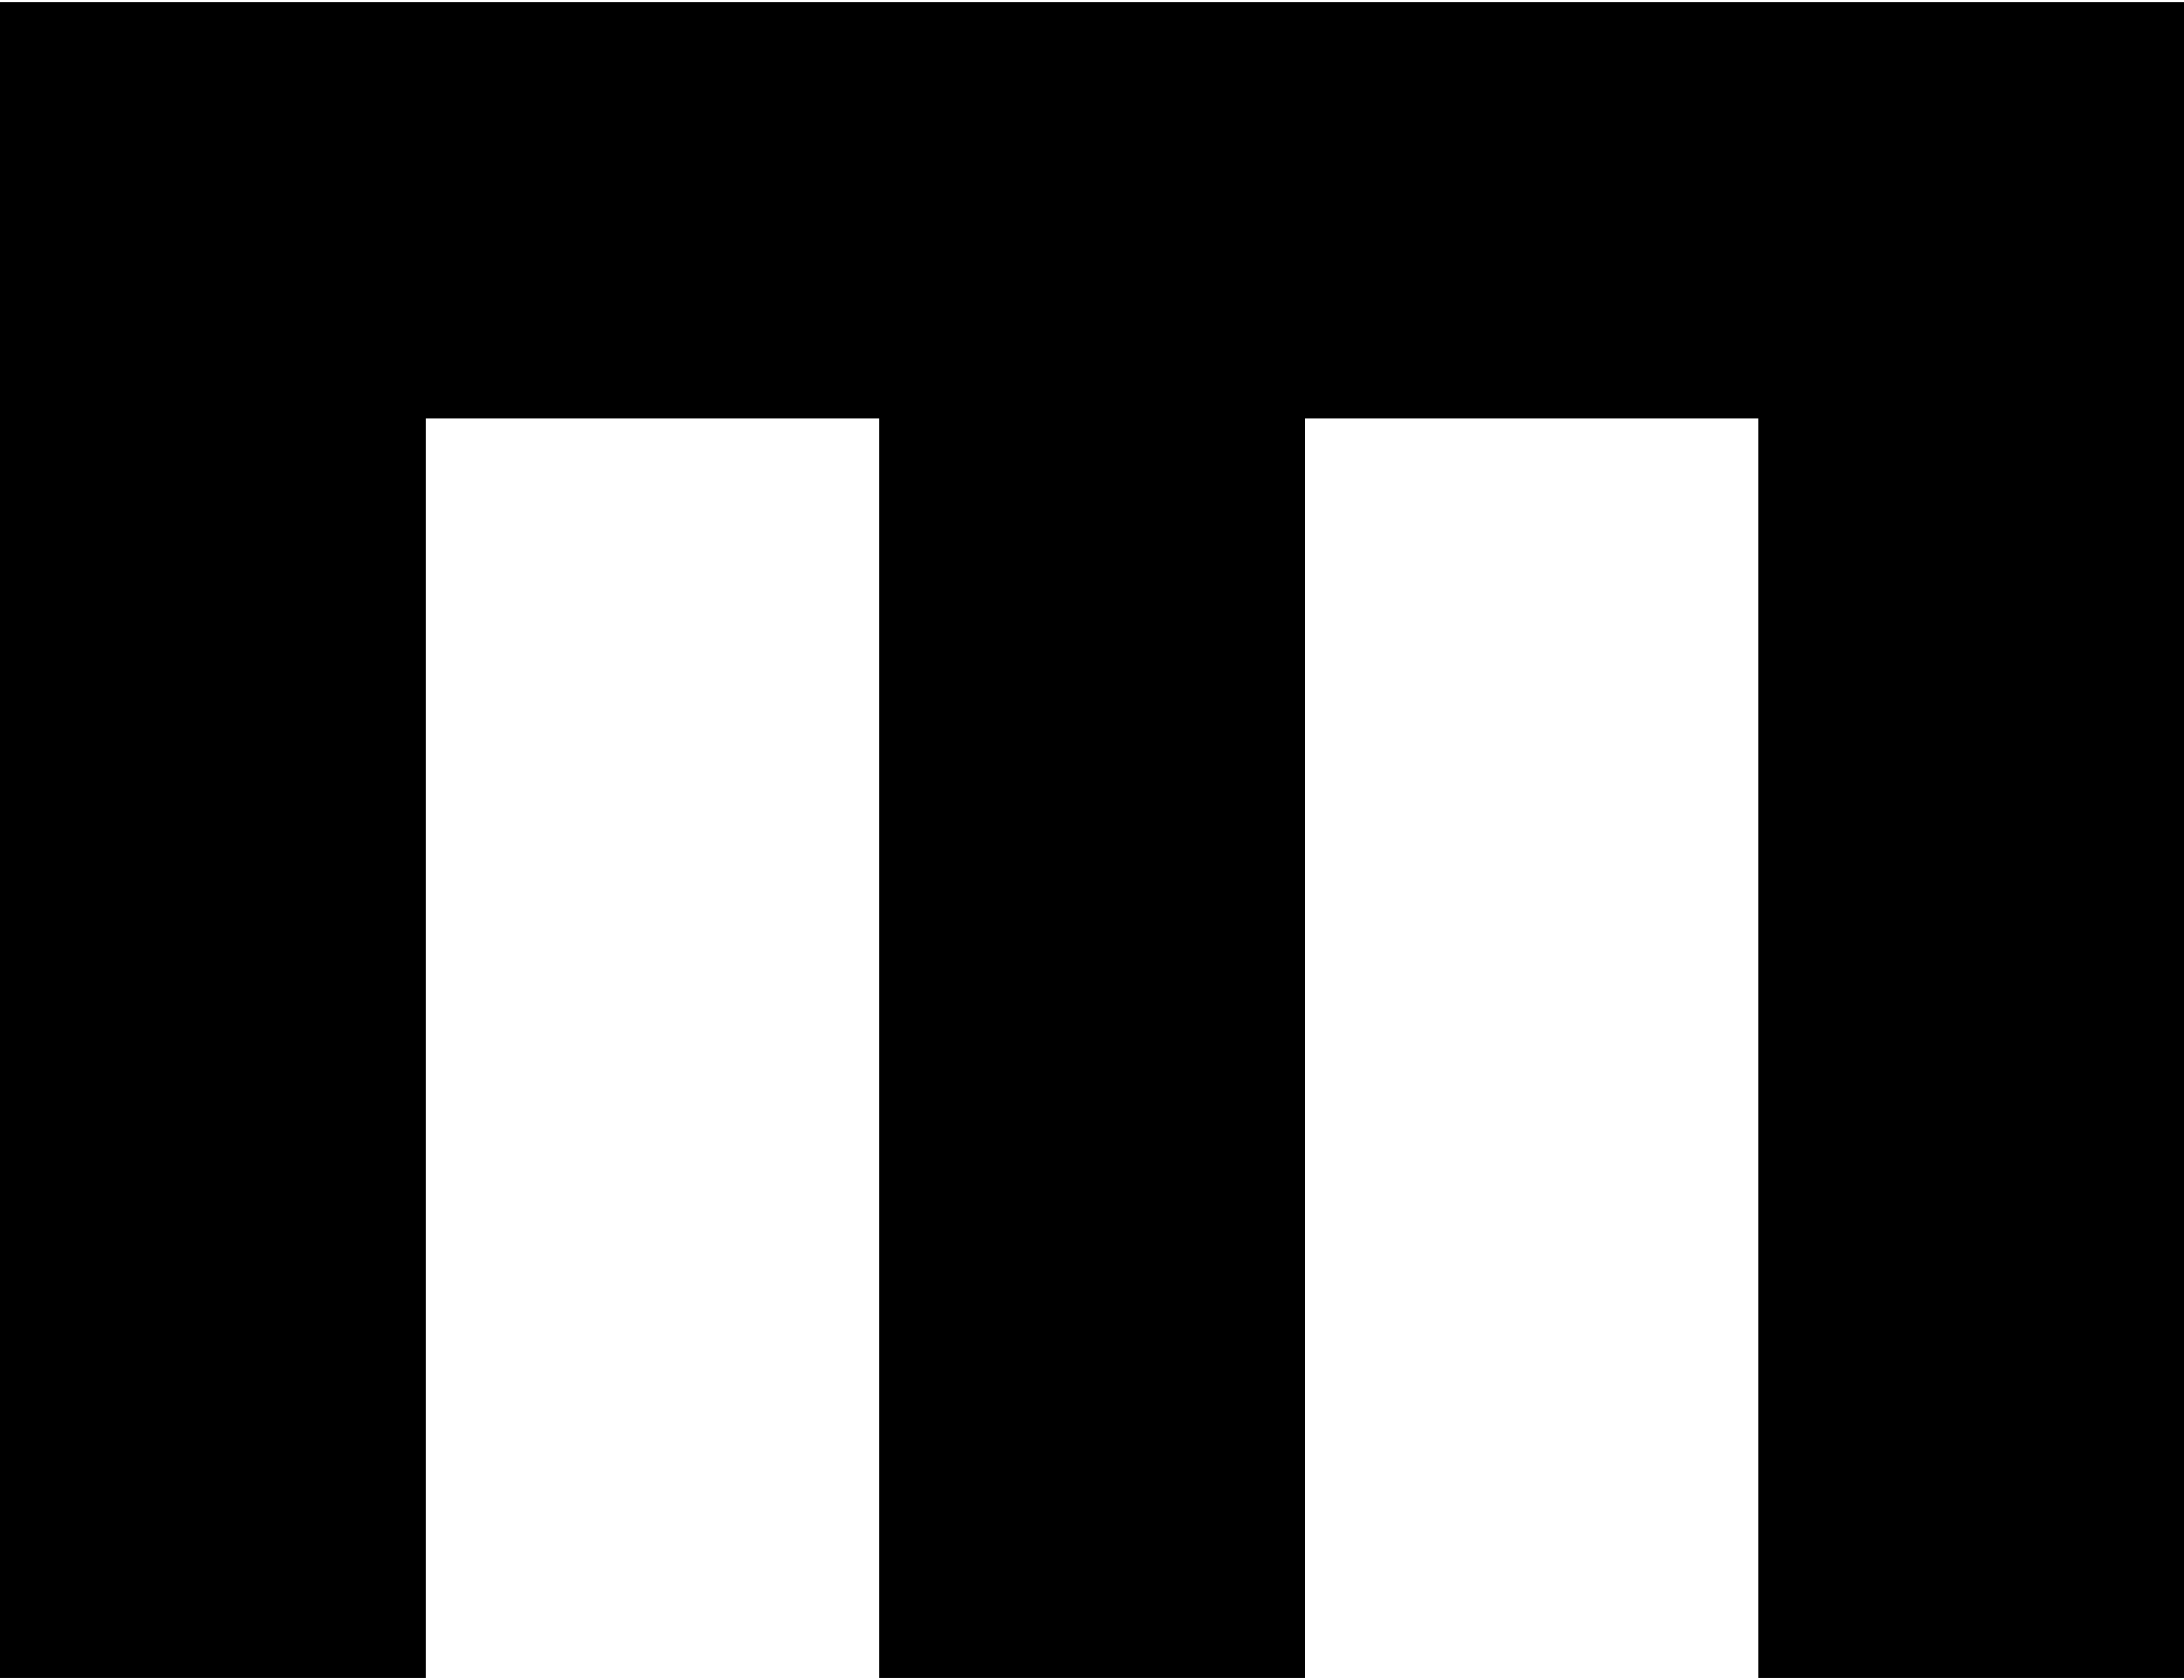 <?xml version="1.0" encoding="UTF-8"?>
<svg xmlns="http://www.w3.org/2000/svg" xmlns:xlink="http://www.w3.org/1999/xlink" width="65px" height="50px" viewBox="0 0 65 50" version="1.1">
<g id="surface1">
<path style=" stroke:none;fill-rule:nonzero;fill:rgb(0%,0%,0%);fill-opacity:1;" d="M 65 0.055 L 65 49.945 L 52.32 49.945 L 52.32 12.465 L 38.844 12.465 L 38.844 49.945 L 26.16 49.945 L 26.16 12.465 L 12.684 12.465 L 12.684 49.945 L 0 49.945 L 0 0.055 Z M 65 0.055 "/>
</g>
</svg>

